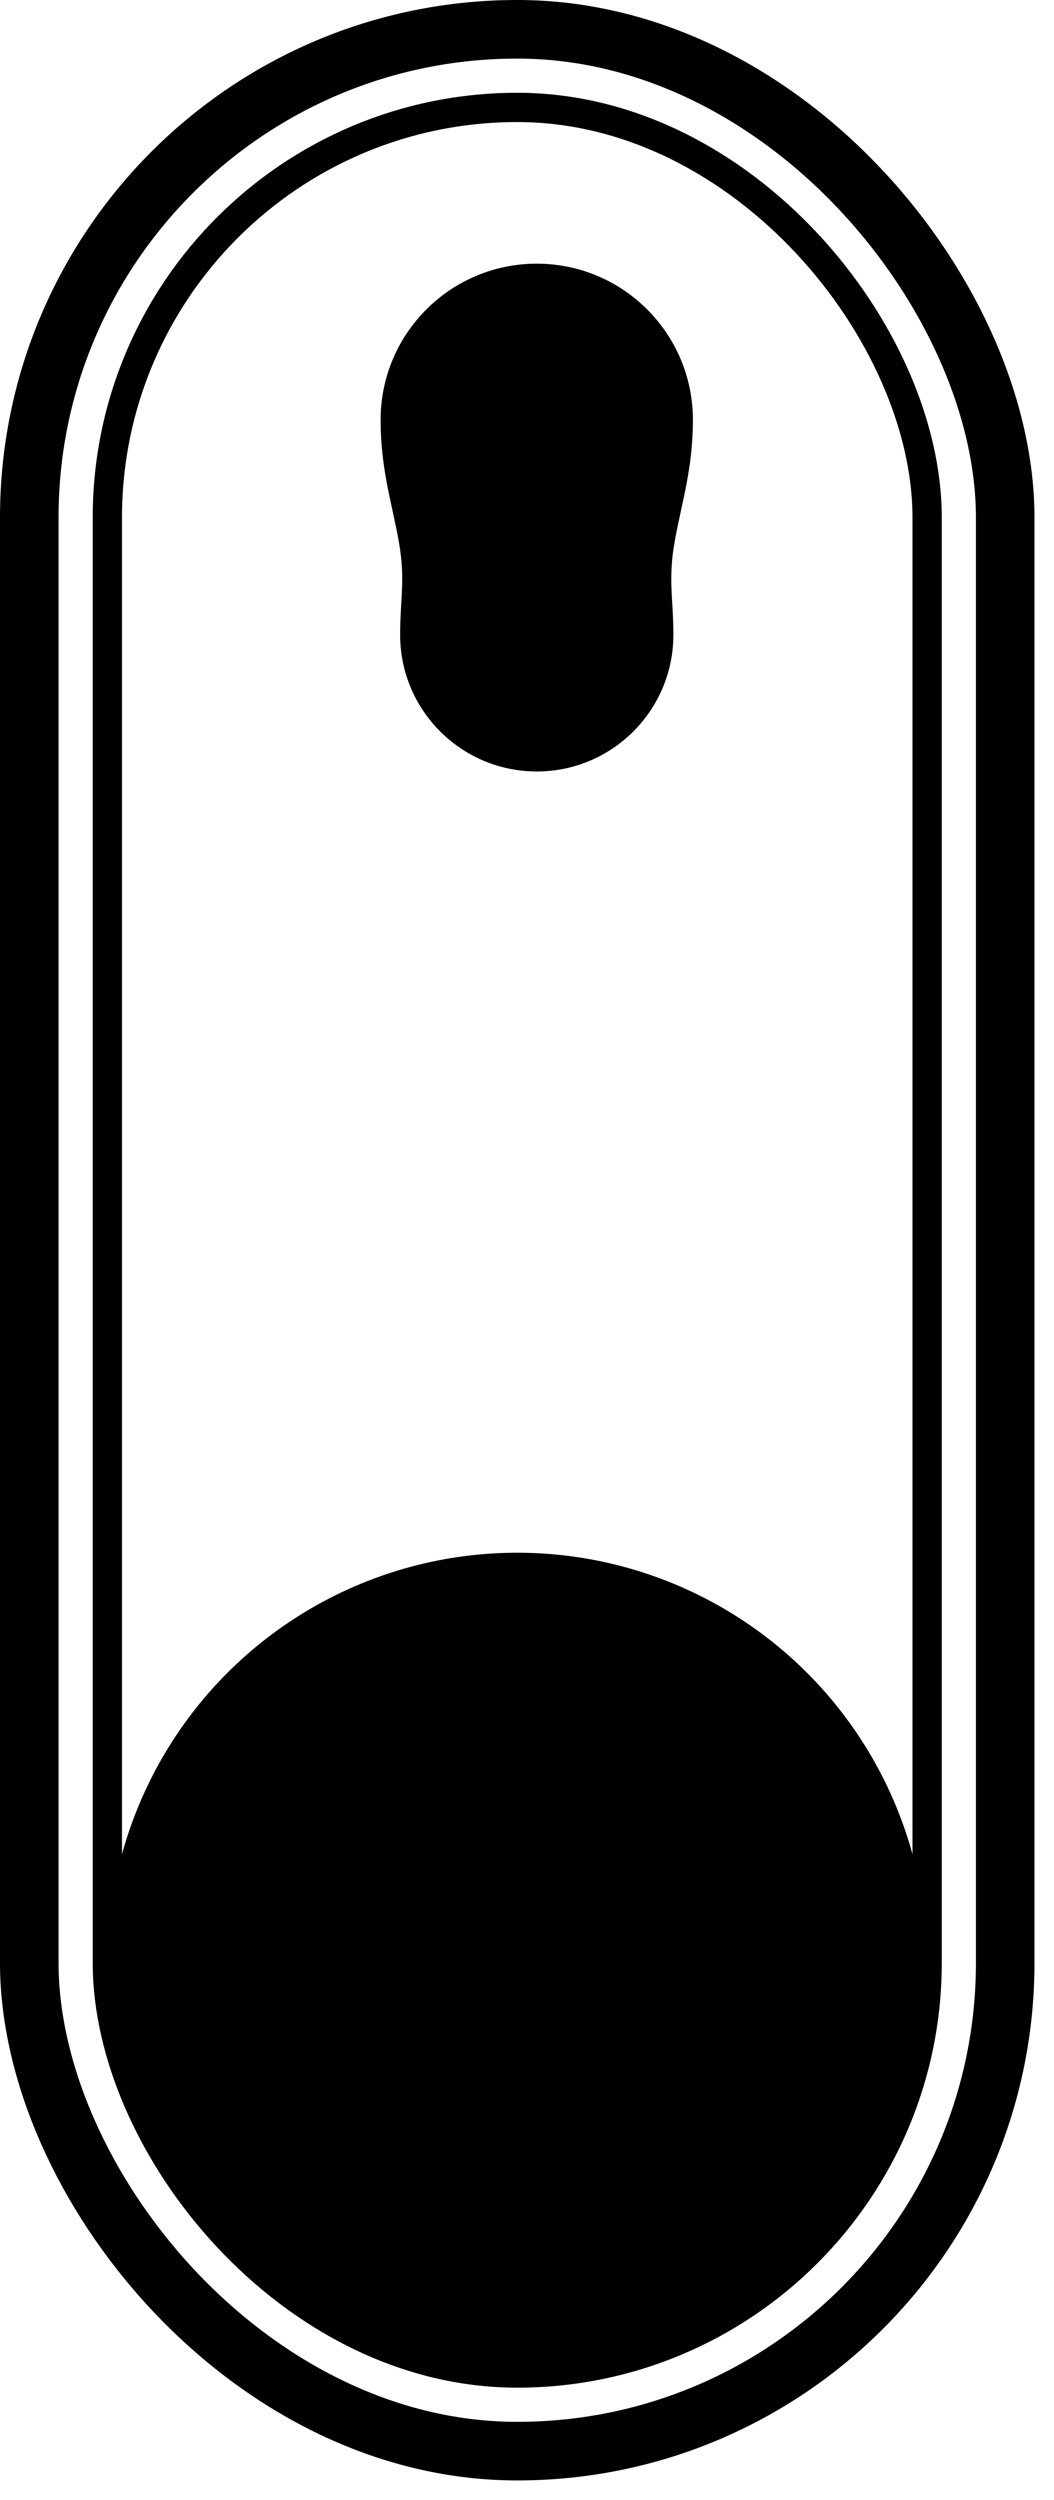 <svg width="27" height="64" viewBox="0 0 27 64" fill="none" xmlns="http://www.w3.org/2000/svg">
<rect x="0.75" y="0.75" width="25" height="62" rx="12.5" stroke="black" stroke-width="1.5"/>
<rect x="2.75" y="2.75" width="21" height="58" rx="10.5" stroke="black" stroke-width="0.75"/>
<circle cx="13.25" cy="50.25" r="10.5" fill="black"/>
<path d="M13.75 6.75C15.959 6.75 17.75 8.541 17.75 10.75C17.75 11.996 17.467 12.847 17.287 13.841C17.107 14.835 17.25 15.316 17.25 16.25C17.25 18.183 15.683 19.75 13.75 19.75C11.817 19.75 10.25 18.183 10.25 16.25C10.25 15.316 10.392 14.835 10.212 13.841C10.032 12.847 9.75 11.995 9.75 10.75C9.75 8.541 11.541 6.75 13.75 6.75Z" fill="black"/>
</svg>
